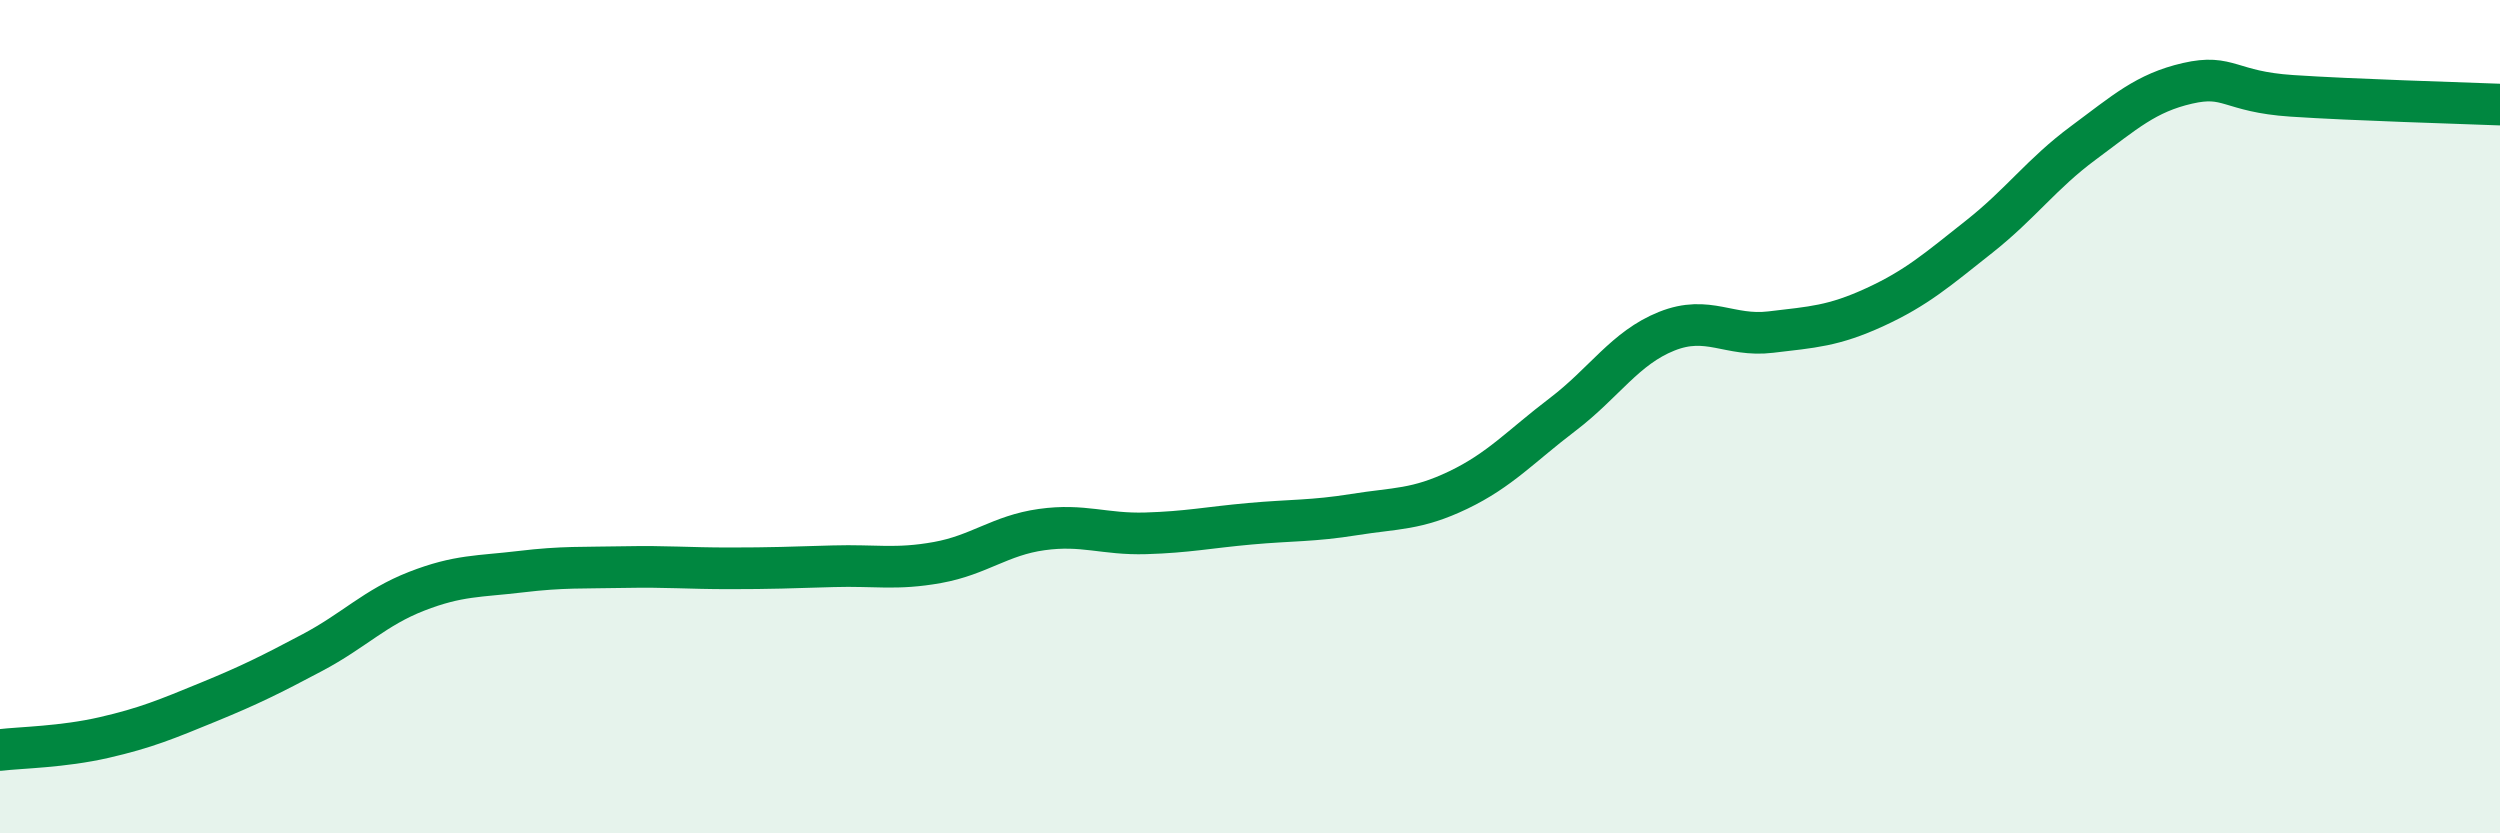 
    <svg width="60" height="20" viewBox="0 0 60 20" xmlns="http://www.w3.org/2000/svg">
      <path
        d="M 0,18 C 0.5,17.94 1.5,17.93 2.5,17.7 C 3.5,17.47 4,17.26 5,16.85 C 6,16.44 6.5,16.19 7.5,15.66 C 8.5,15.13 9,14.58 10,14.19 C 11,13.8 11.5,13.84 12.5,13.72 C 13.5,13.6 14,13.63 15,13.61 C 16,13.59 16.5,13.64 17.5,13.64 C 18.5,13.64 19,13.62 20,13.59 C 21,13.56 21.5,13.68 22.5,13.5 C 23.5,13.32 24,12.85 25,12.71 C 26,12.57 26.5,12.83 27.5,12.8 C 28.5,12.77 29,12.66 30,12.57 C 31,12.48 31.5,12.51 32.5,12.35 C 33.5,12.19 34,12.24 35,11.76 C 36,11.28 36.5,10.71 37.5,9.95 C 38.5,9.19 39,8.35 40,7.95 C 41,7.55 41.5,8.09 42.5,7.97 C 43.5,7.85 44,7.83 45,7.37 C 46,6.91 46.5,6.47 47.5,5.68 C 48.5,4.89 49,4.17 50,3.43 C 51,2.69 51.5,2.23 52.5,2 C 53.5,1.77 53.5,2.2 55,2.3 C 56.5,2.4 59,2.47 60,2.51L60 20L0 20Z"
        fill="#008740"
        opacity="0.1"
        stroke-linecap="round"
        stroke-linejoin="round"
      />
      <path
        d="M 0,18 C 0.5,17.94 1.5,17.93 2.5,17.7 C 3.5,17.47 4,17.26 5,16.85 C 6,16.44 6.5,16.19 7.5,15.66 C 8.5,15.13 9,14.58 10,14.19 C 11,13.8 11.5,13.84 12.5,13.72 C 13.5,13.6 14,13.63 15,13.61 C 16,13.59 16.5,13.64 17.5,13.64 C 18.5,13.64 19,13.62 20,13.59 C 21,13.56 21.5,13.68 22.5,13.5 C 23.5,13.32 24,12.85 25,12.71 C 26,12.57 26.5,12.83 27.5,12.8 C 28.5,12.77 29,12.66 30,12.57 C 31,12.48 31.5,12.51 32.5,12.35 C 33.5,12.19 34,12.24 35,11.76 C 36,11.28 36.5,10.71 37.5,9.95 C 38.5,9.19 39,8.35 40,7.95 C 41,7.55 41.5,8.09 42.5,7.97 C 43.5,7.85 44,7.83 45,7.37 C 46,6.91 46.5,6.47 47.5,5.68 C 48.5,4.89 49,4.17 50,3.43 C 51,2.69 51.5,2.23 52.5,2 C 53.5,1.77 53.5,2.2 55,2.3 C 56.5,2.4 59,2.47 60,2.51"
        stroke="#008740"
        stroke-width="1"
        fill="none"
        stroke-linecap="round"
        stroke-linejoin="round"
      />
    </svg>
  